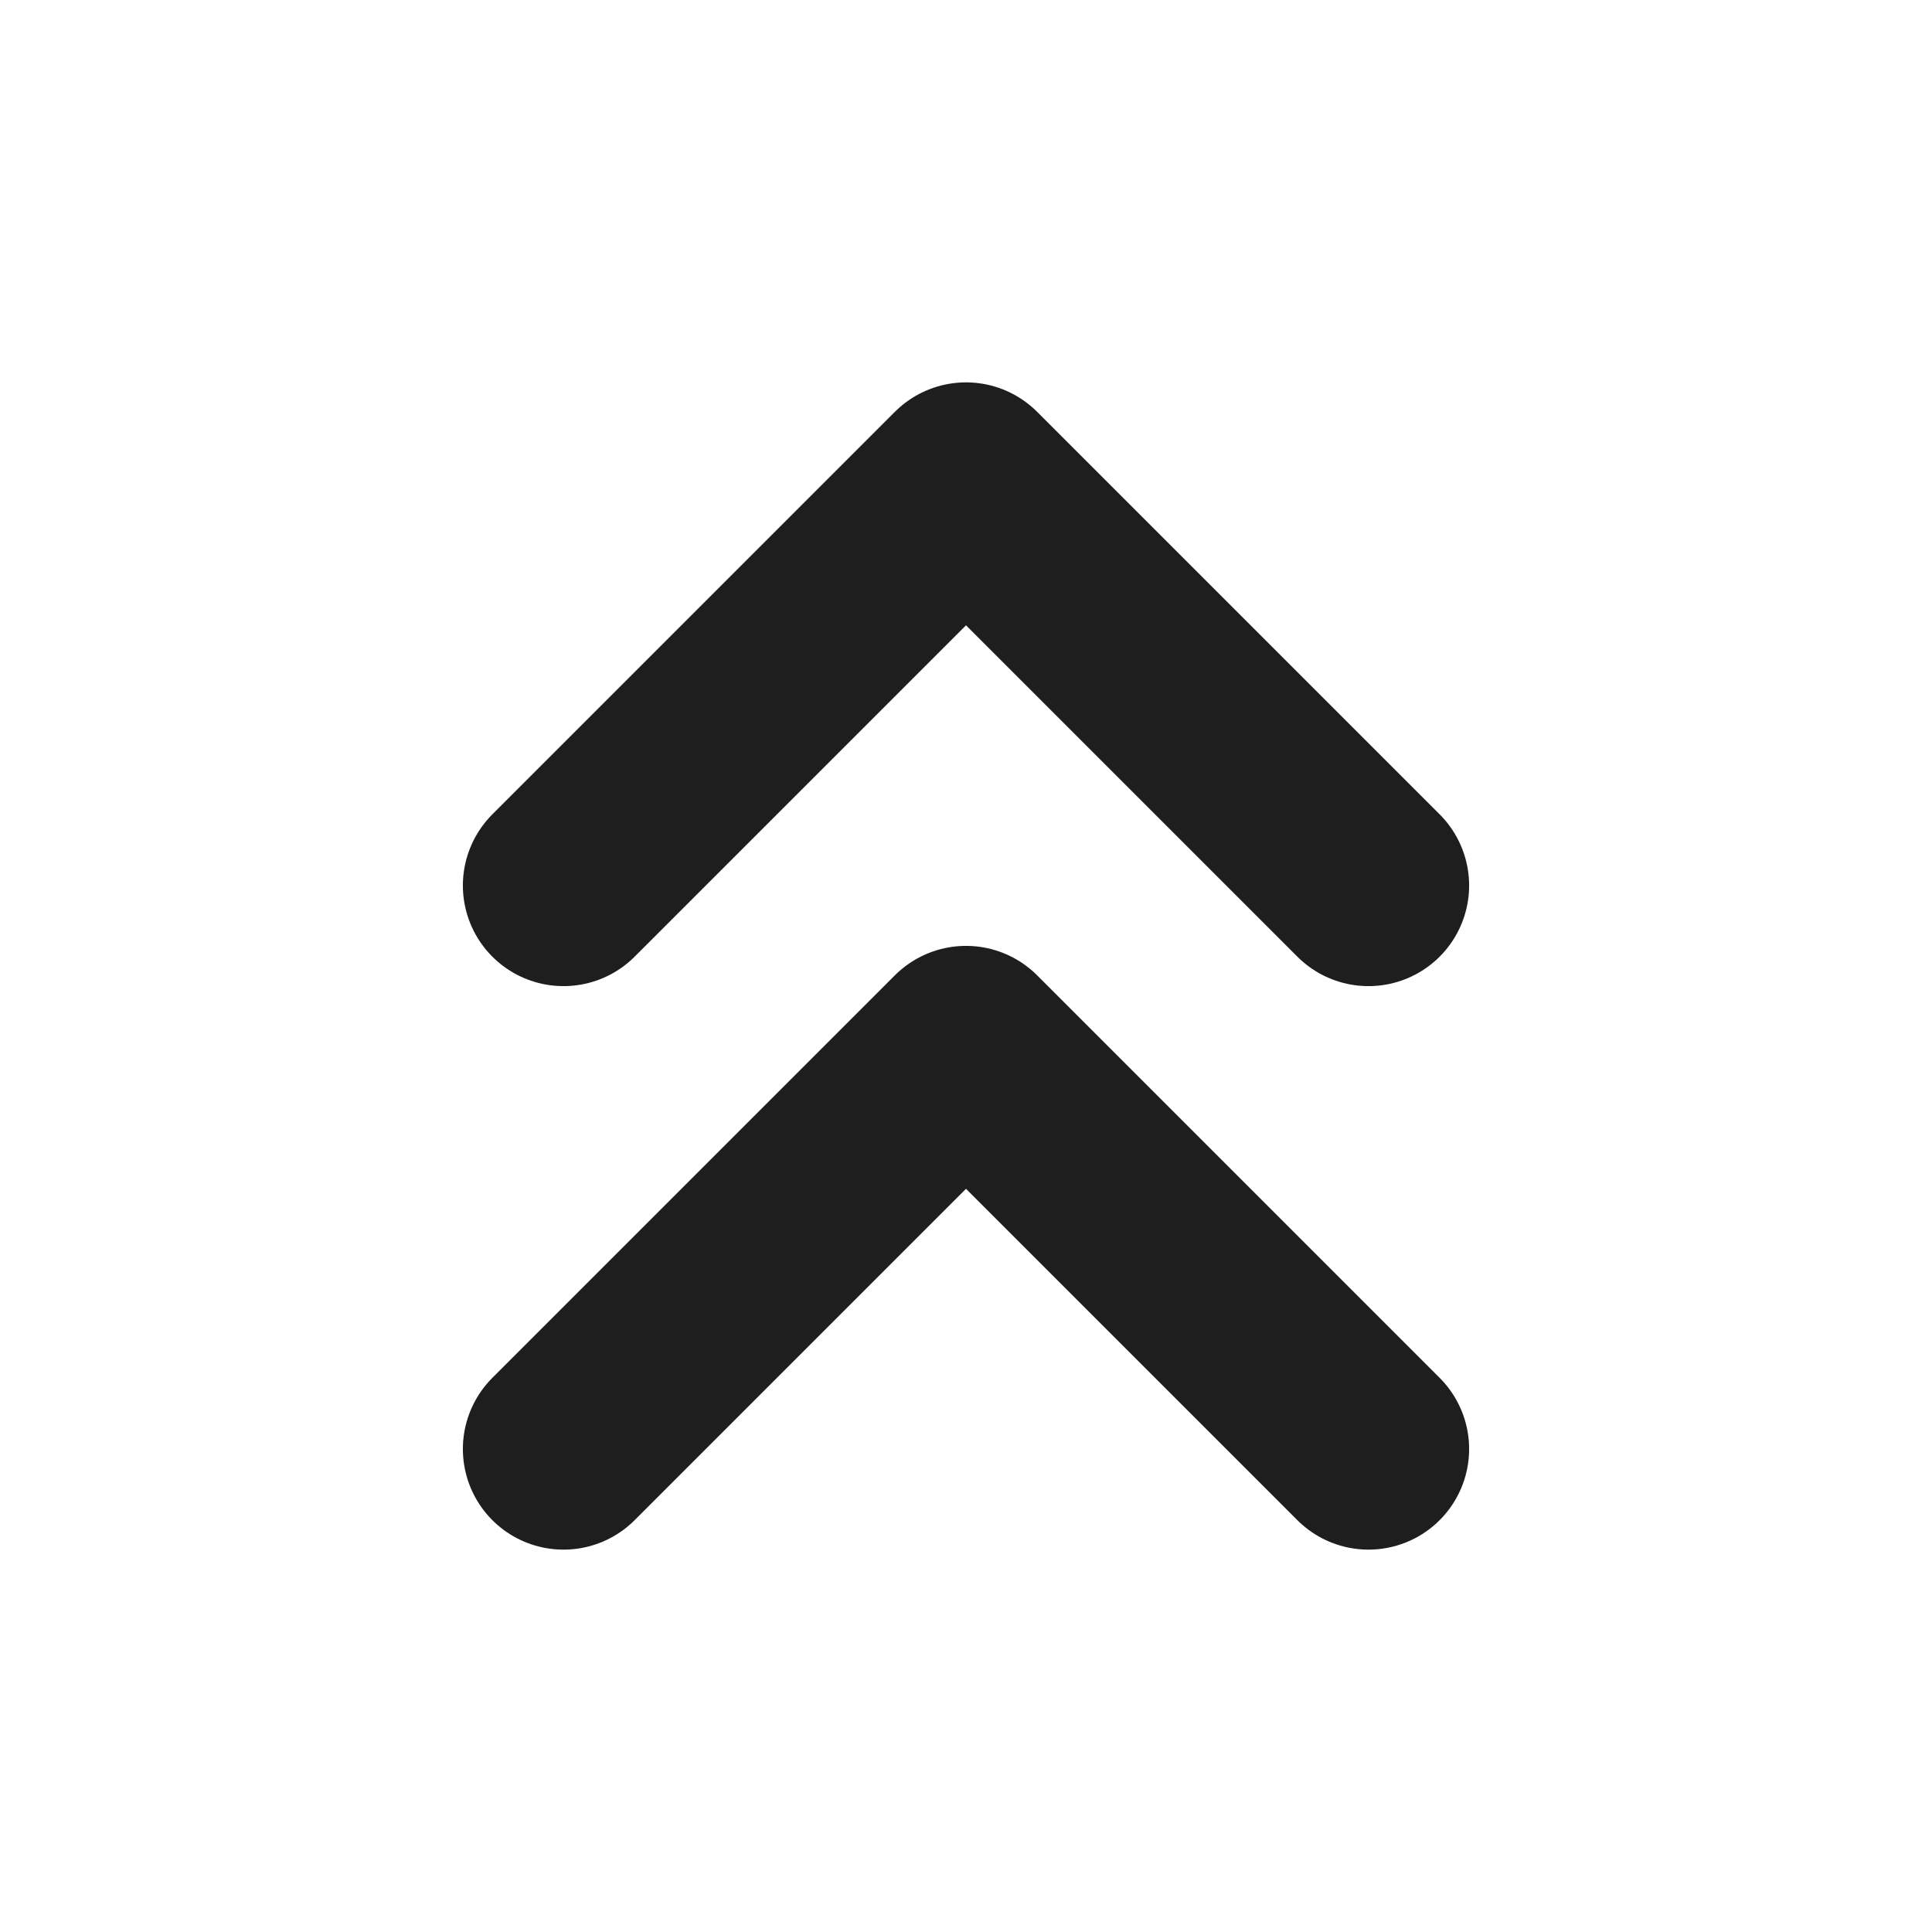 <svg width="24" height="24" viewBox="0 0 24 24" fill="none" xmlns="http://www.w3.org/2000/svg">
<path d="M17 11L12 6L7 11M17 18L12 13L7 18" stroke="#1E1E1E" stroke-width="2.5" stroke-linecap="round" stroke-linejoin="round"/>
</svg>
